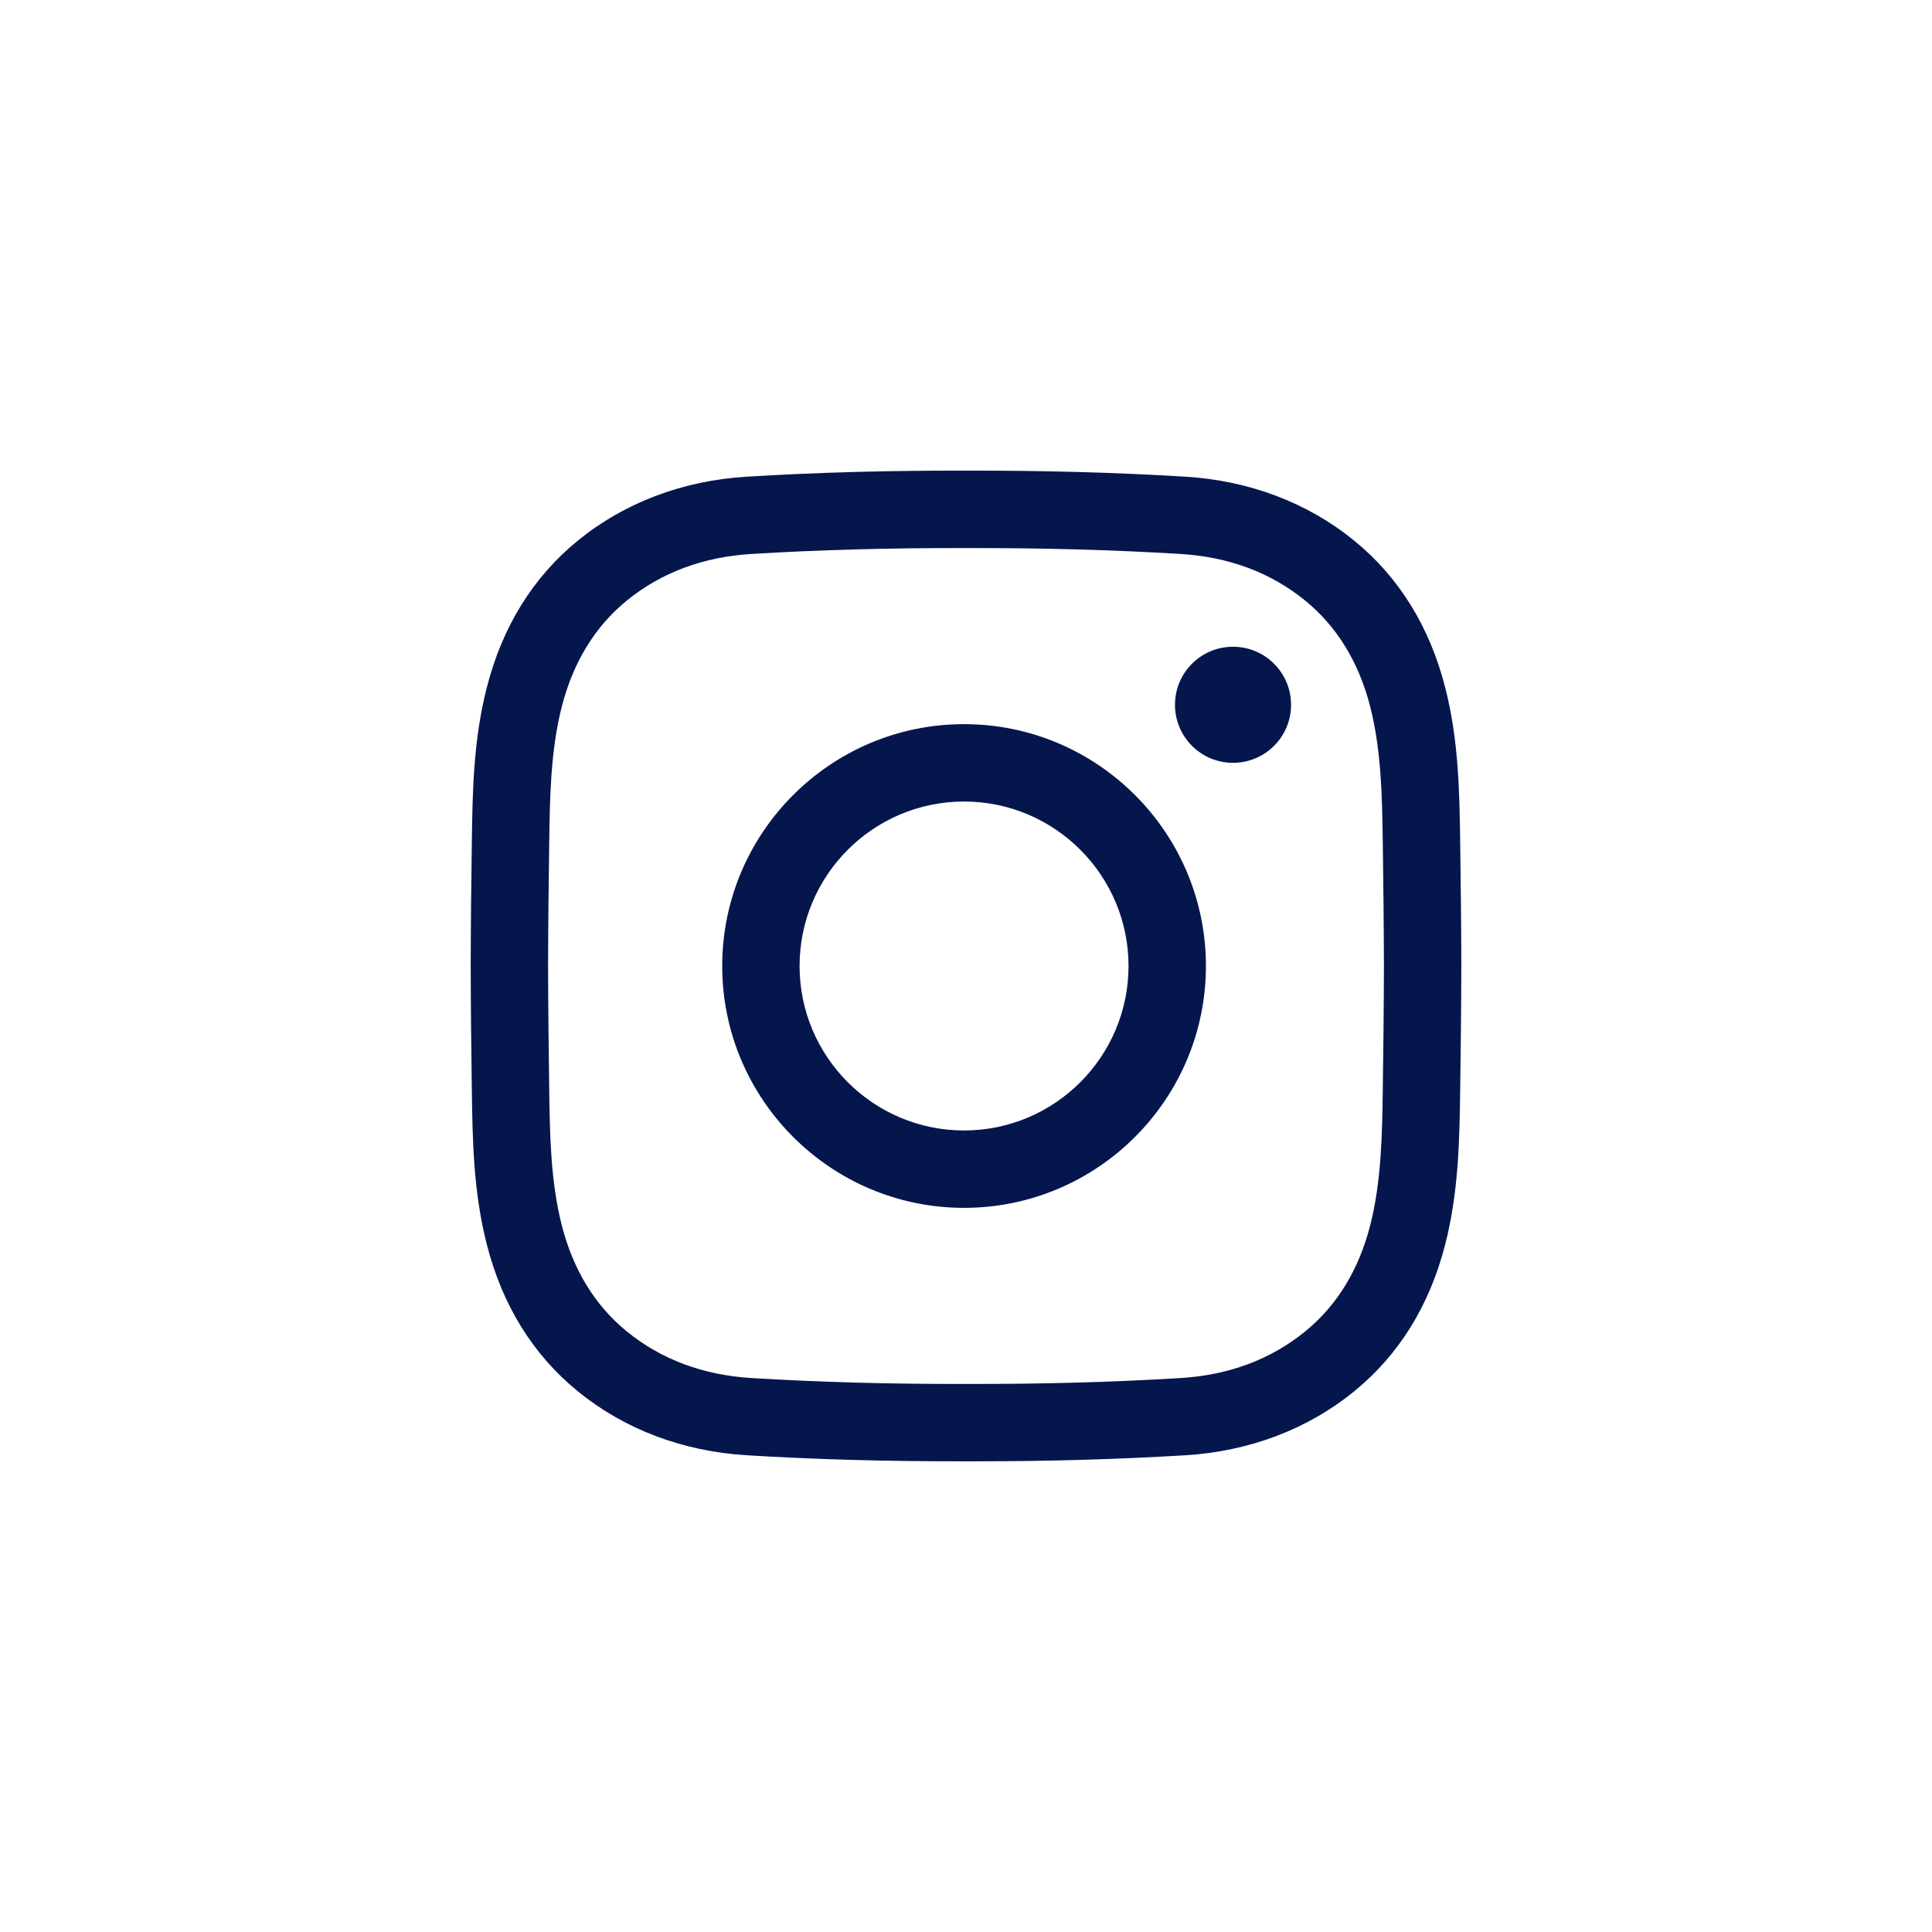 <?xml version="1.0" encoding="UTF-8"?>
<svg xmlns="http://www.w3.org/2000/svg" id="svg168" viewBox="0 0 100.094 100.094">
  <defs>
    <style>.cls-1{fill:#05164d;}</style>
  </defs>
  <path class="cls-1" d="M61.407,75.396c3.314-.202,6.34-1.347,8.75-3.312,2.325-1.896,3.913-4.46,4.719-7.619.702-2.75.739-5.45.775-8.062.026-1.873.053-4.092.058-6.352v-.01c-.005-2.259-.032-4.479-.058-6.352-.036-2.611-.073-5.311-.775-8.062-.806-3.159-2.394-5.723-4.719-7.619-2.41-1.965-5.435-3.11-8.75-3.312-3.614-.22-7.329-.321-11.36-.313-4.03-.009-7.746.093-11.36.313-3.314.202-6.34,1.347-8.75,3.312-2.325,1.896-3.913,4.46-4.719,7.619-.702,2.751-.739,5.451-.774,8.062-.026,1.879-.053,4.103-.058,6.352v.009c.005,2.248.032,4.473.058,6.352.036,2.611.073,5.311.774,8.062.806,3.159,2.394,5.723,4.719,7.619,2.41,1.965,5.435,3.11,8.75,3.312,3.614.22,7.331.321,11.36.313.169,0,.338,0,.506,0,3.836,0,7.392-.103,10.854-.313ZM50.042,71.699c-3.947.011-7.582-.091-11.112-.305-2.506-.152-4.679-.966-6.459-2.417-1.646-1.342-2.779-3.193-3.368-5.503-.584-2.29-.618-4.748-.65-7.125-.026-1.867-.052-4.075-.058-6.302.005-2.227.032-4.435.058-6.302.032-2.377.066-4.835.65-7.125.589-2.309,1.722-4.161,3.368-5.503,1.78-1.451,3.953-2.265,6.459-2.417,3.53-.215,7.165-.315,11.112-.305h.009c3.948-.01,7.582.091,11.112.305,2.506.152,4.679.966,6.459,2.417,1.646,1.342,2.779,3.193,3.368,5.503.584,2.289.618,4.748.651,7.125.025,1.86.052,4.064.058,6.302-.005,2.238-.032,4.441-.058,6.302-.033,2.377-.066,4.836-.651,7.125-.589,2.31-1.722,4.161-3.368,5.503-1.78,1.451-3.953,2.265-6.459,2.417-3.53.215-7.164.315-11.112.305h-.009ZM62.477,50.047c0-6.909-5.621-12.53-12.53-12.53s-12.53,5.621-12.53,12.53,5.621,12.53,12.53,12.53,12.53-5.621,12.53-12.53ZM58.467,50.047c0,4.698-3.822,8.521-8.521,8.521s-8.521-3.822-8.521-8.521,3.822-8.521,8.521-8.521,8.521,3.822,8.521,8.521ZM66.888,36.514c0-1.661-1.346-3.007-3.007-3.007s-3.007,1.346-3.007,3.007,1.346,3.007,3.007,3.007,3.007-1.346,3.007-3.007"></path>
</svg>
